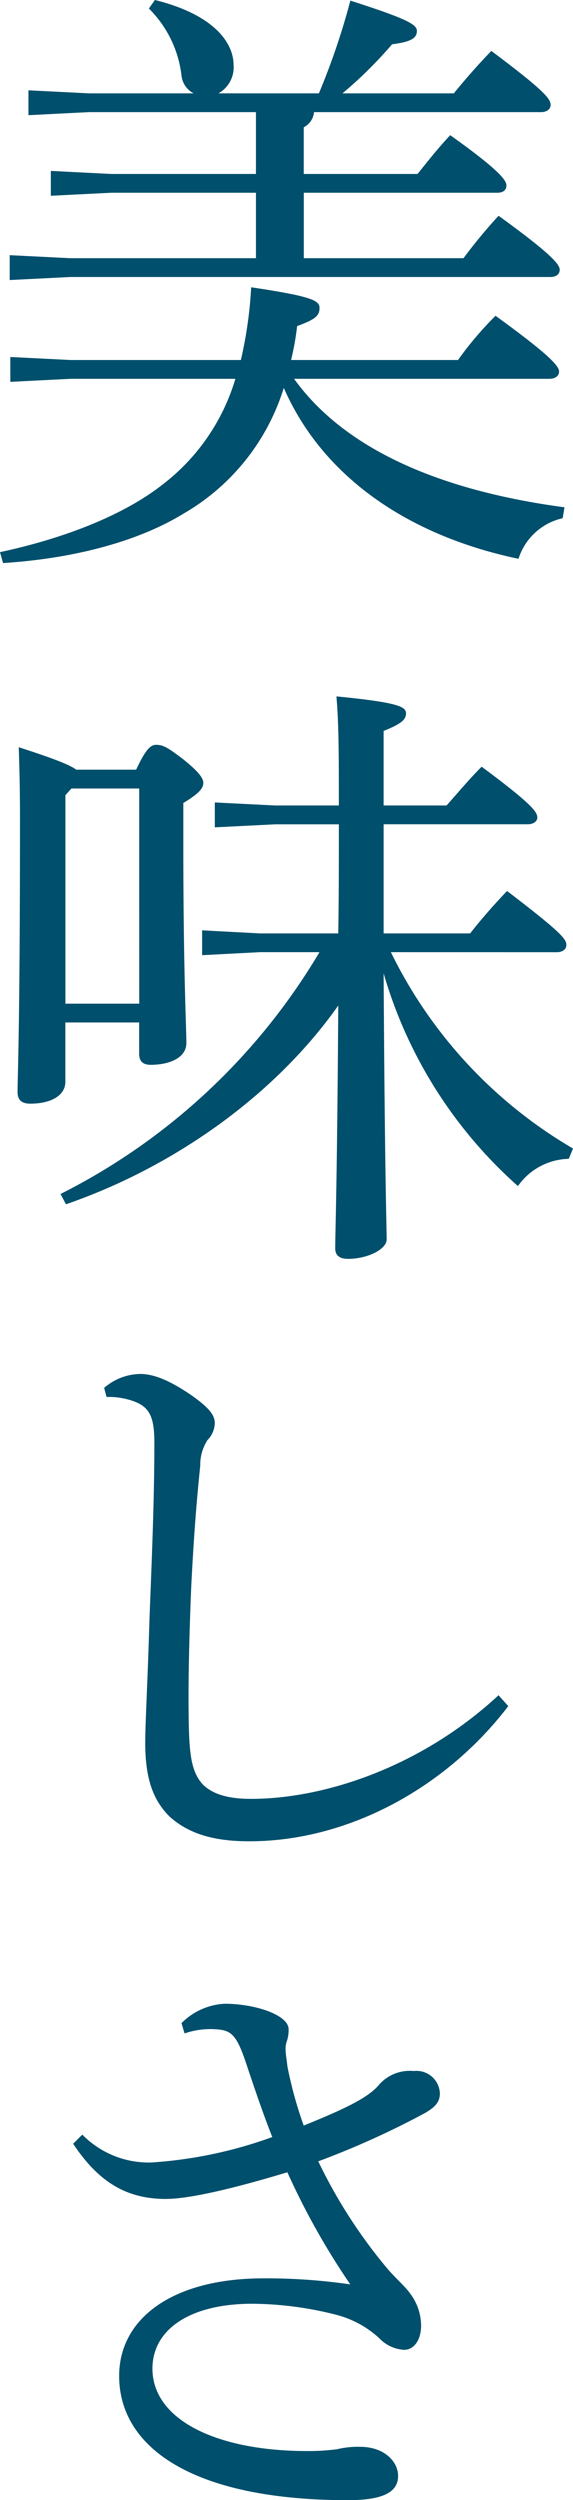 <svg xmlns="http://www.w3.org/2000/svg" width="53.278" height="232.066" viewBox="0 0 53.278 232.066">
  <g id="Group_307" data-name="Group 307" transform="translate(-276.785 -317.852)">
    <path id="Path_45" data-name="Path 45" d="M70.956,35.162C75.568,41.577,84.288,45.515,96.1,47.089l-.17,1.014a5.584,5.584,0,0,0-4.106,3.768C81.364,49.676,73.544,44.107,70,36.006a20.447,20.447,0,0,1-9.282,11.646c-4.389,2.7-10.521,4.219-16.822,4.612l-.283-1.012c6.02-1.293,11.478-3.432,15.078-6.245A19.274,19.274,0,0,0,65.5,35.162H50.2l-5.626.283V33.137l5.626.281h15.81a39.108,39.108,0,0,0,.957-6.751c5.682.844,6.356,1.24,6.356,1.914,0,.731-.393,1.068-2.082,1.686a25.685,25.685,0,0,1-.563,3.151H86.2a31.582,31.582,0,0,1,3.489-4.106c5.286,3.825,5.907,4.725,5.907,5.176,0,.393-.338.674-.9.674Zm1.856-24.753a1.767,1.767,0,0,1-.957,1.406v4.333H82.434c1.01-1.238,1.686-2.139,3.037-3.6,4.67,3.317,5.231,4.219,5.231,4.668,0,.4-.279.676-.842.676h-18v6.075H86.708a48.92,48.92,0,0,1,3.262-3.938c5.065,3.657,5.684,4.557,5.684,5.008,0,.393-.281.676-.9.676H50.141l-5.626.281V23.686l5.626.281h17.27V17.891H53.966l-5.626.281V15.865l5.626.283H67.411V10.409H51.884l-5.626.283V8.384l5.626.281h9.732a2.1,2.1,0,0,1-1.125-1.633A10.455,10.455,0,0,0,57.453.789L58.017,0C63.7,1.408,65.33,4.108,65.33,6.02a2.759,2.759,0,0,1-1.406,2.645h9.339A64.853,64.853,0,0,0,76.189.057c5.456,1.744,6.186,2.25,6.186,2.813,0,.619-.449,1.012-2.305,1.238a39.133,39.133,0,0,1-4.614,4.557H85.809c1.012-1.238,2.08-2.475,3.487-3.938,4.895,3.657,5.514,4.444,5.514,5.008,0,.393-.336.674-.9.674Z" transform="translate(233.172 317.852)" fill="#004f6c"/>
    <path id="Path_46" data-name="Path 46" d="M55.464,39.5c.9-1.914,1.352-2.307,1.858-2.307.674,0,1.125.283,2.53,1.35,1.463,1.182,1.858,1.746,1.858,2.194,0,.506-.451,1.012-1.858,1.856v3.825c0,11.927.283,16.99.283,18.453,0,1.408-1.631,2.026-3.319,2.026-.731,0-1.07-.338-1.07-1.012V62.965H48.883v5.512c0,1.24-1.293,2.026-3.264,2.026-.787,0-1.18-.338-1.18-1.07,0-1.631.225-5.682.225-25.315,0-3.1-.057-4.782-.113-6.7,3.319,1.07,4.725,1.631,5.346,2.082ZM79.15,56.439A42.9,42.9,0,0,0,96.084,74.666l-.393.957a5.925,5.925,0,0,0-4.727,2.53A42.024,42.024,0,0,1,78.476,58.408c.113,19.41.281,23.235.281,24.7,0,.9-1.744,1.8-3.6,1.8-.787,0-1.18-.336-1.18-.955,0-1.8.17-5.346.281-22.561C68.35,69.771,58.9,76.41,48.94,79.842l-.508-.955A58.6,58.6,0,0,0,72.511,56.439H67l-5.4.281V54.413L67,54.7h7.257c.057-3.377.057-6.751.057-10.128H68.405l-5.626.281V42.543l5.626.281h5.907V41.416c0-4.725-.057-6.751-.225-8.718,5.739.561,6.47.955,6.47,1.576,0,.561-.393.955-2.082,1.631v6.919h5.85c1.014-1.125,2.084-2.42,3.264-3.6,4.78,3.545,5.176,4.219,5.176,4.725,0,.338-.336.619-.9.619H78.476V54.7H86.52c1.012-1.295,2.194-2.645,3.432-3.938,5.176,3.938,5.514,4.5,5.514,5.006,0,.4-.338.676-.9.676Zm-23.4-15.191h-6.3l-.561.619V61.221h6.864Z" transform="translate(233.979 349.795)" fill="#004f6c"/>
    <path id="Path_47" data-name="Path 47" d="M86.09,95.344c-5.852,7.651-14.965,12.546-24.079,12.546-3.377,0-5.682-.731-7.427-2.307-1.574-1.576-2.25-3.6-2.25-6.862,0-1.8.225-5.626.4-11.591.223-5.739.449-11.083.449-16.258,0-2.645-.563-3.489-2.475-4a6.773,6.773,0,0,0-1.969-.225l-.225-.842a5.227,5.227,0,0,1,3.375-1.295c1.24,0,2.758.619,4.727,1.969C58.3,67.665,58.8,68.339,58.8,69.071a2.319,2.319,0,0,1-.676,1.576,4.213,4.213,0,0,0-.674,2.362c-.281,2.758-.563,5.794-.844,11.365-.225,5.569-.281,9.507-.225,12.488.055,3.094.281,4.614,1.293,5.739,1.014,1.012,2.588,1.35,4.5,1.35,6.919,0,15.922-3.039,23.01-9.62Z" transform="translate(237.955 380.877)" fill="#004f6c"/>
    <path id="Path_48" data-name="Path 48" d="M47.9,106.232a8.653,8.653,0,0,0,6.413,2.588,40.489,40.489,0,0,0,11.253-2.362c-.787-1.969-1.688-4.614-2.42-6.809-.955-2.869-1.463-3.149-3.094-3.207a7.28,7.28,0,0,0-2.643.4l-.283-.957a6.1,6.1,0,0,1,3.993-1.8c2.926,0,5.964,1.07,5.964,2.362a3.172,3.172,0,0,1-.168,1.127,2.051,2.051,0,0,0-.113.674c0,.506.113,1.07.168,1.631a37.114,37.114,0,0,0,1.52,5.514c3.881-1.576,6.018-2.588,7.032-3.825a3.805,3.805,0,0,1,3.207-1.238,2.175,2.175,0,0,1,2.42,2.082c0,.844-.506,1.293-1.352,1.8a78.789,78.789,0,0,1-9.956,4.5,47.4,47.4,0,0,0,6.47,10.013c.842.957,1.631,1.633,2.024,2.194a4.985,4.985,0,0,1,1.068,3.039c0,1.35-.674,2.252-1.574,2.252a3.455,3.455,0,0,1-2.307-1.07,9.349,9.349,0,0,0-4.051-2.194,32.277,32.277,0,0,0-7.763-1.014c-5.852,0-9.284,2.42-9.284,6.02,0,4.727,5.909,7.653,14.4,7.653a21.037,21.037,0,0,0,2.758-.168,8.258,8.258,0,0,1,2.137-.225c2.307,0,3.545,1.406,3.545,2.7,0,1.52-1.406,2.252-4.67,2.252-14.234,0-21.266-4.782-21.266-11.533,0-5.288,4.895-9.058,13.447-9.058a54.217,54.217,0,0,1,8.044.563,67.838,67.838,0,0,1-5.852-10.409c-4.838,1.463-9.058,2.477-11.308,2.477-3.825,0-6.358-1.746-8.608-5.12Z" transform="translate(236.536 409.761)" fill="#004f6c"/>
  </g>
</svg>
